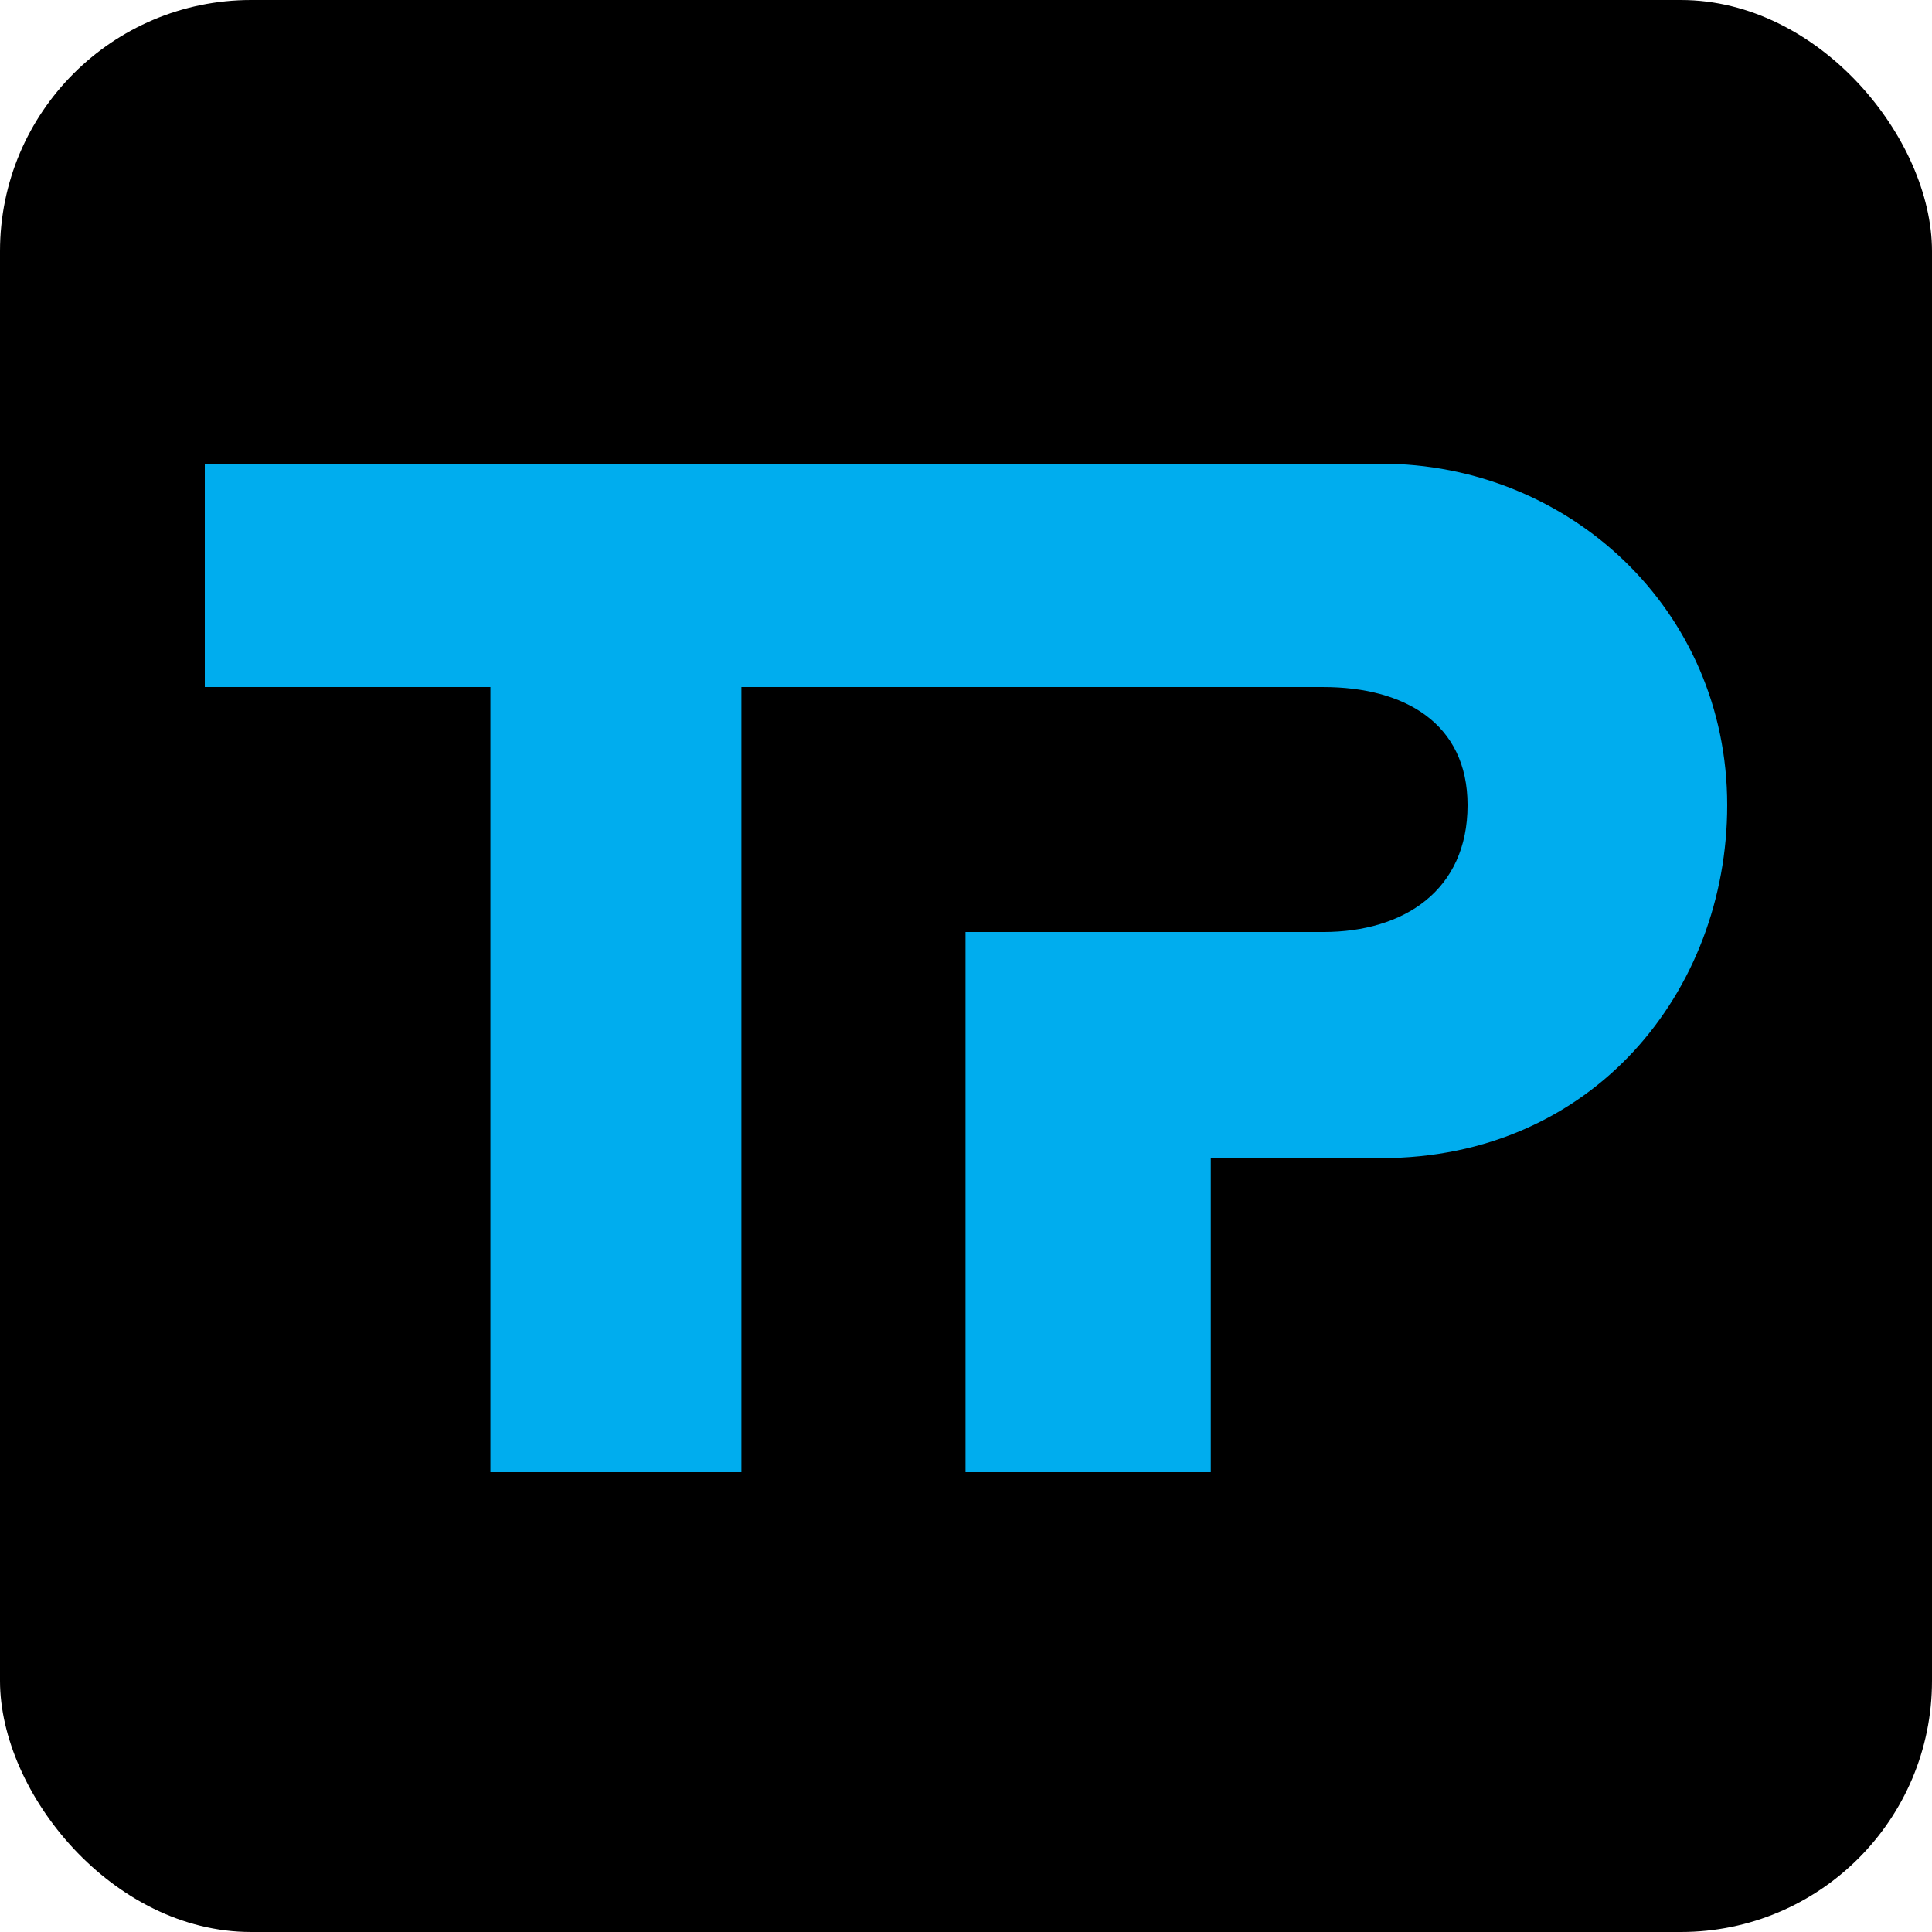 <svg xmlns="http://www.w3.org/2000/svg" version="1.1" xmlns:xlink="http://www.w3.org/1999/xlink" xmlns:svgjs="http://svgjs.com/svgjs" width="500px" height="500px"><svg width="500px" height="500px" viewBox="0 0 500 500" version="1.1" xmlns="http://www.w3.org/2000/svg" xmlns:xlink="http://www.w3.org/1999/xlink">
    <title>favicon</title>
    <defs>
        <polygon id="SvgjsPolygon1006" points="0 0 394 0 394 261 0 261"></polygon>
    </defs>
    <g id="SvgjsG1005" stroke="none" stroke-width="1" fill="none" fill-rule="evenodd">
        <rect id="SvgjsRect1004" fill="#000000" x="0" y="0" width="500" height="500" rx="65"></rect>
        <g id="SvgjsG1003" transform="translate(53, 120)">
            <mask id="SvgjsMask1002" fill="white">
                <use xlink:href="#path-1"></use>
            </mask>
            <g id="SvgjsG1001"></g>
            <path d="M304.398,0 L212.794,0 L196.875,0 L0,0 L0,57.805 L73.916,57.805 L73.916,261.001 L138.879,261.001 L138.879,57.805 L196.875,57.805 L212.794,57.805 L260.349,57.805 L266.712,57.805 L289.47,57.805 C310.372,57.805 326.803,67.125 326.803,88.376 C326.803,110.387 310.372,121.204 289.47,121.204 L266.712,121.204 L260.349,121.204 L196.875,121.204 L196.875,261.001 L260.349,261.001 L260.349,179.729 L304.398,179.729 C359.283,179.729 394,136.464 394,88.376 C394,37.677 352.93,0 304.398,0" id="SvgjsPath1000" fill="#00ADEE" mask="url(#mask-2)"></path>
        </g>
    </g>
</svg><style>@media (prefers-color-scheme: light) { :root { filter: none; } }
</style></svg>